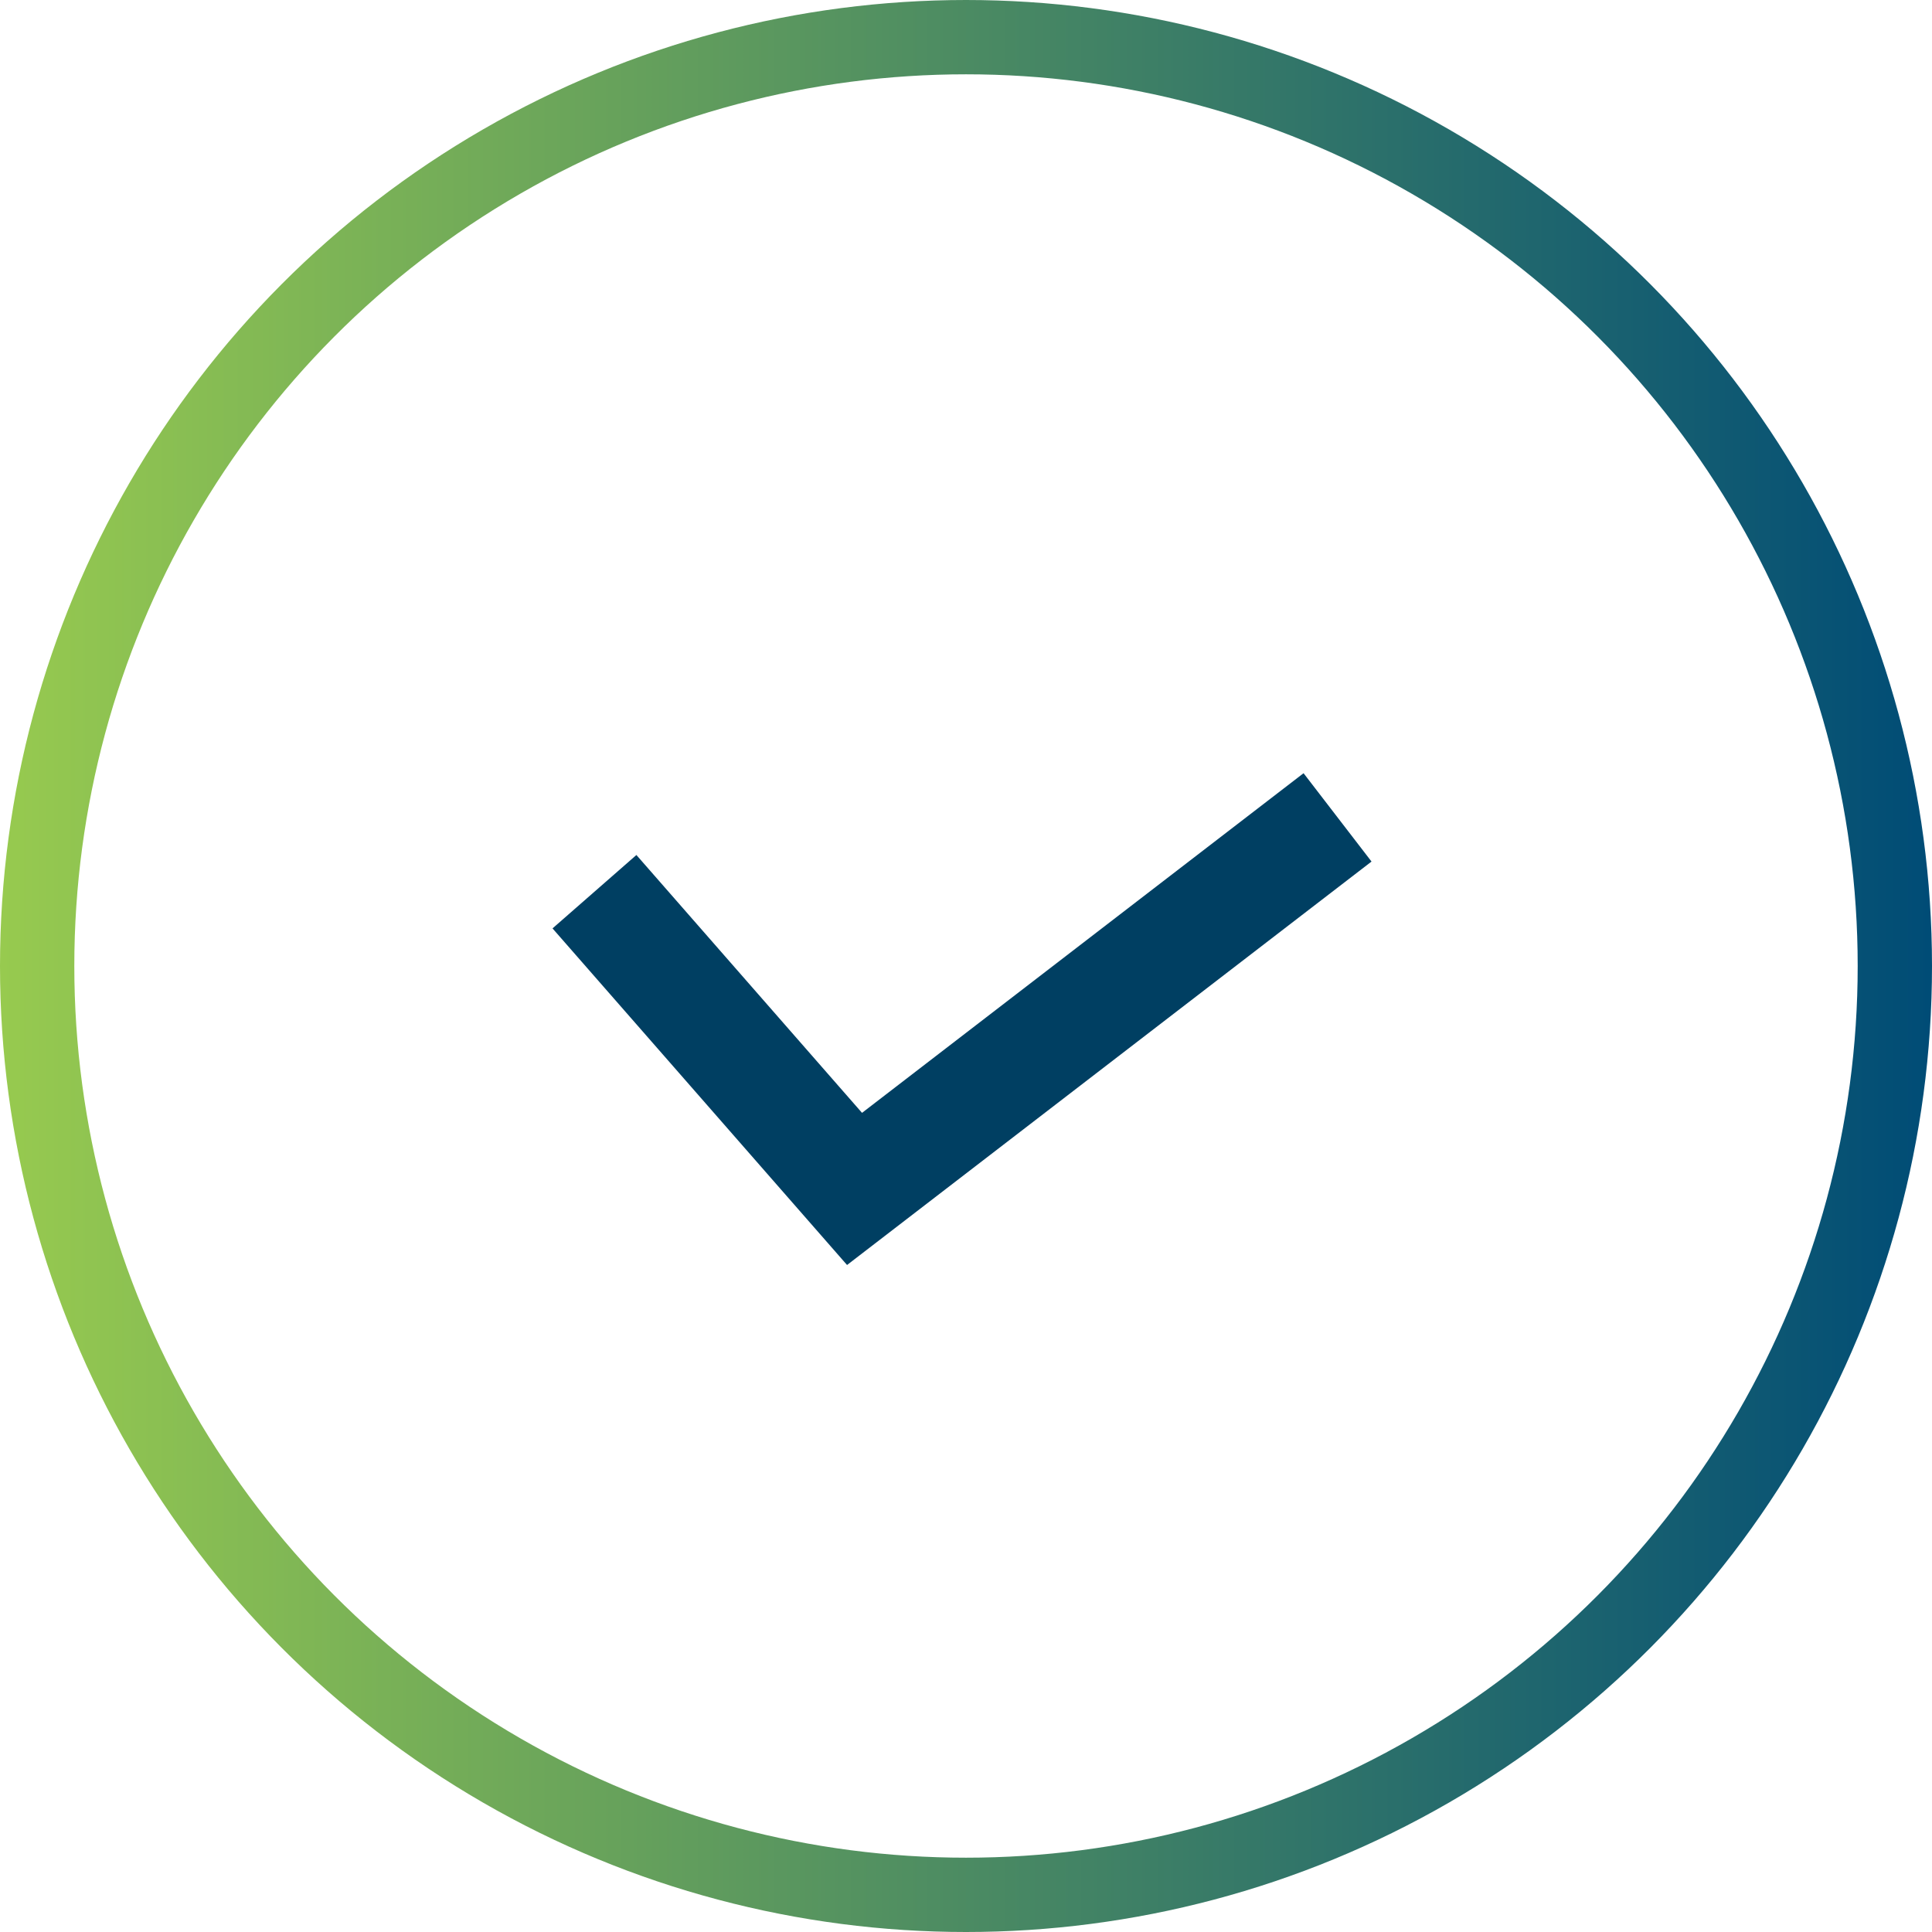 <svg width="26" height="26" viewBox="0 0 26 26" fill="none" xmlns="http://www.w3.org/2000/svg">
<circle cx="13" cy="13" r="12.5" stroke="url(#paint0_linear_32_46)"/>
<path d="M8 12L11.5 16L18 11" stroke="#003F62" stroke-width="1.5"/>
<defs>
<linearGradient id="paint0_linear_32_46" x1="26" y1="13" x2="0" y2="13" gradientUnits="userSpaceOnUse">
<stop stop-color="#004C76"/>
<stop offset="1" stop-color="#97CA4F"/>
</linearGradient>
</defs>
</svg>
